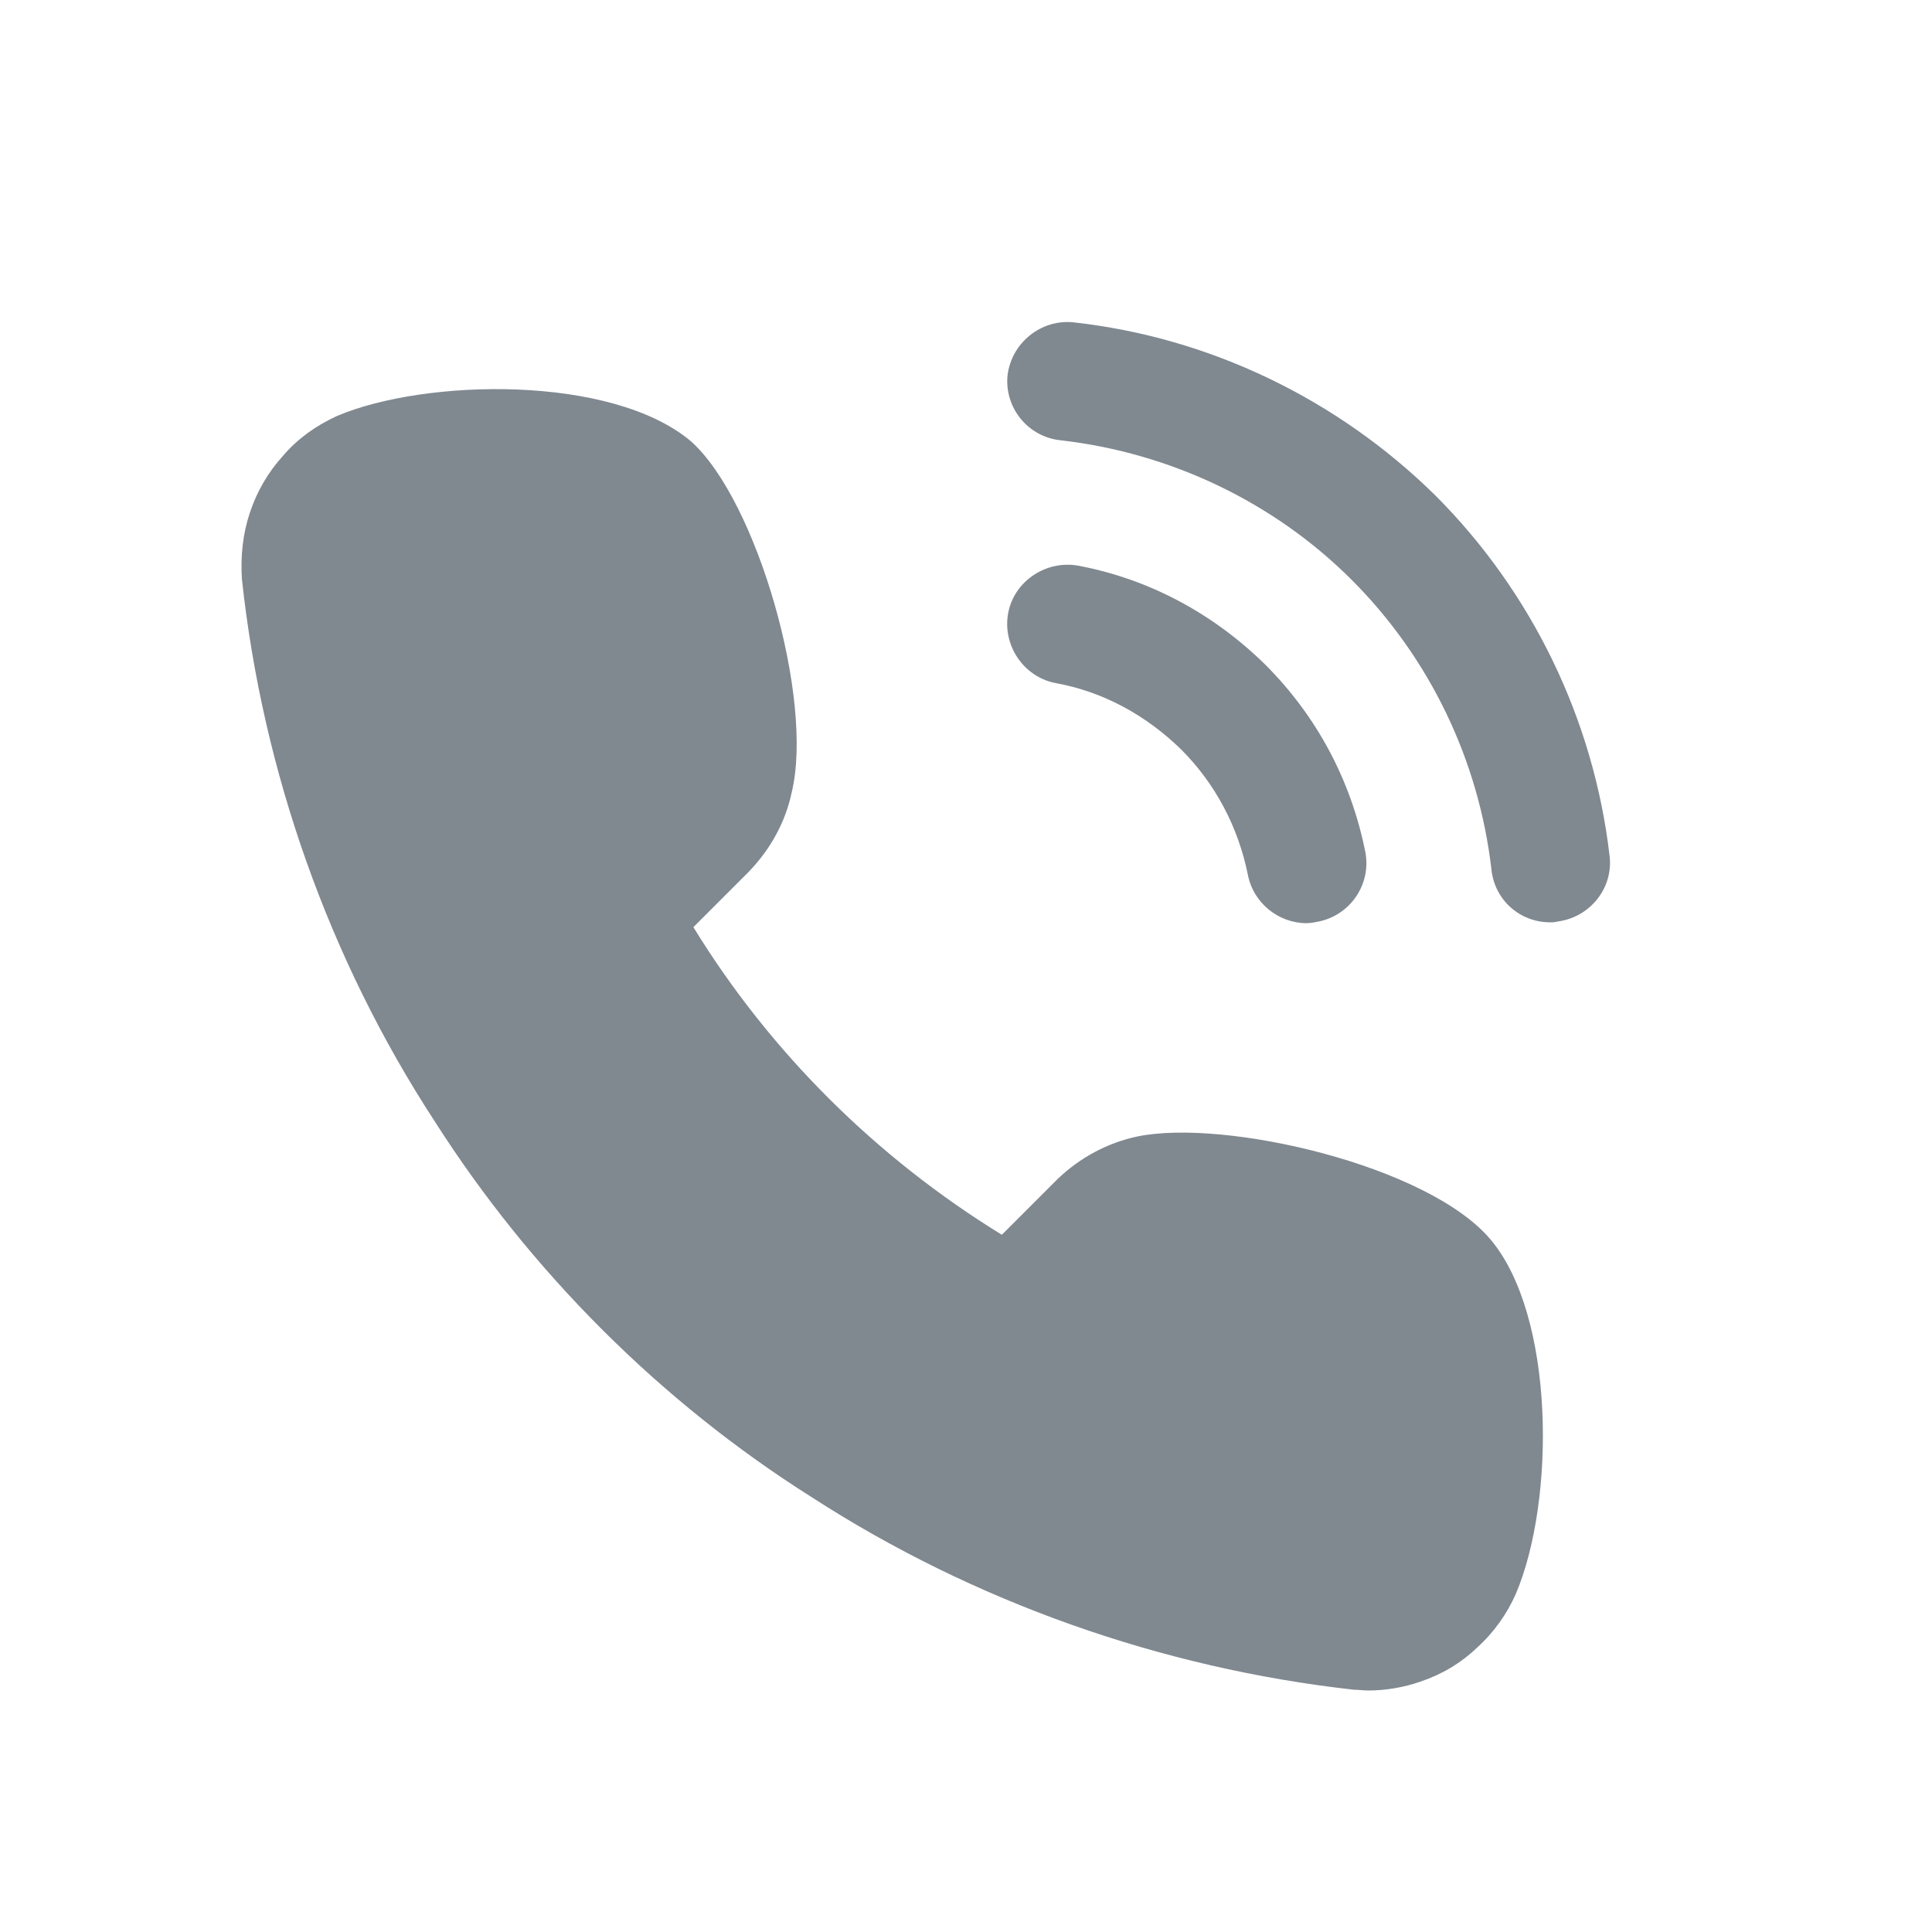 <svg width="18" height="18" viewBox="0 0 18 18" fill="none" xmlns="http://www.w3.org/2000/svg">
<path d="M13.887 11.548C13.304 10.856 11.409 10.421 10.598 10.588C10.317 10.647 10.059 10.787 9.852 10.986L9.334 11.504C8.167 10.787 7.176 9.805 6.46 8.638L6.977 8.121C7.176 7.914 7.317 7.663 7.376 7.383C7.586 6.518 7.053 4.66 6.437 4.111C5.698 3.489 3.962 3.527 3.141 3.875C2.949 3.963 2.779 4.081 2.639 4.244C2.498 4.399 2.395 4.576 2.328 4.776C2.262 4.975 2.24 5.182 2.254 5.396C2.447 7.19 3.067 8.941 4.05 10.447C4.945 11.851 6.157 13.062 7.561 13.948C9.068 14.923 10.82 15.543 12.616 15.743C12.66 15.743 12.705 15.75 12.749 15.75C12.912 15.75 13.082 15.72 13.229 15.669C13.429 15.602 13.606 15.499 13.761 15.351C13.917 15.211 14.042 15.034 14.123 14.849C14.493 13.977 14.488 12.261 13.887 11.548Z" fill="#808890"/>
<path d="M12.173 8.601C11.914 8.601 11.678 8.416 11.626 8.15C11.537 7.707 11.323 7.301 11.005 6.983C10.68 6.666 10.281 6.444 9.83 6.363C9.534 6.304 9.335 6.008 9.394 5.706C9.453 5.41 9.749 5.218 10.044 5.27C10.71 5.395 11.308 5.72 11.789 6.193C12.269 6.673 12.587 7.271 12.72 7.936C12.779 8.239 12.579 8.527 12.284 8.586C12.247 8.593 12.21 8.601 12.173 8.601ZM14.442 8.593C14.161 8.593 13.924 8.386 13.895 8.098C13.777 7.079 13.318 6.127 12.594 5.403C11.87 4.679 10.909 4.221 9.889 4.103C9.579 4.074 9.357 3.8 9.387 3.497C9.424 3.195 9.697 2.973 10 3.003C11.271 3.143 12.461 3.719 13.37 4.613C14.272 5.514 14.848 6.703 14.996 7.973C15.033 8.276 14.811 8.549 14.508 8.586C14.486 8.593 14.464 8.593 14.442 8.593Z" fill="#808890"/>
</svg>
